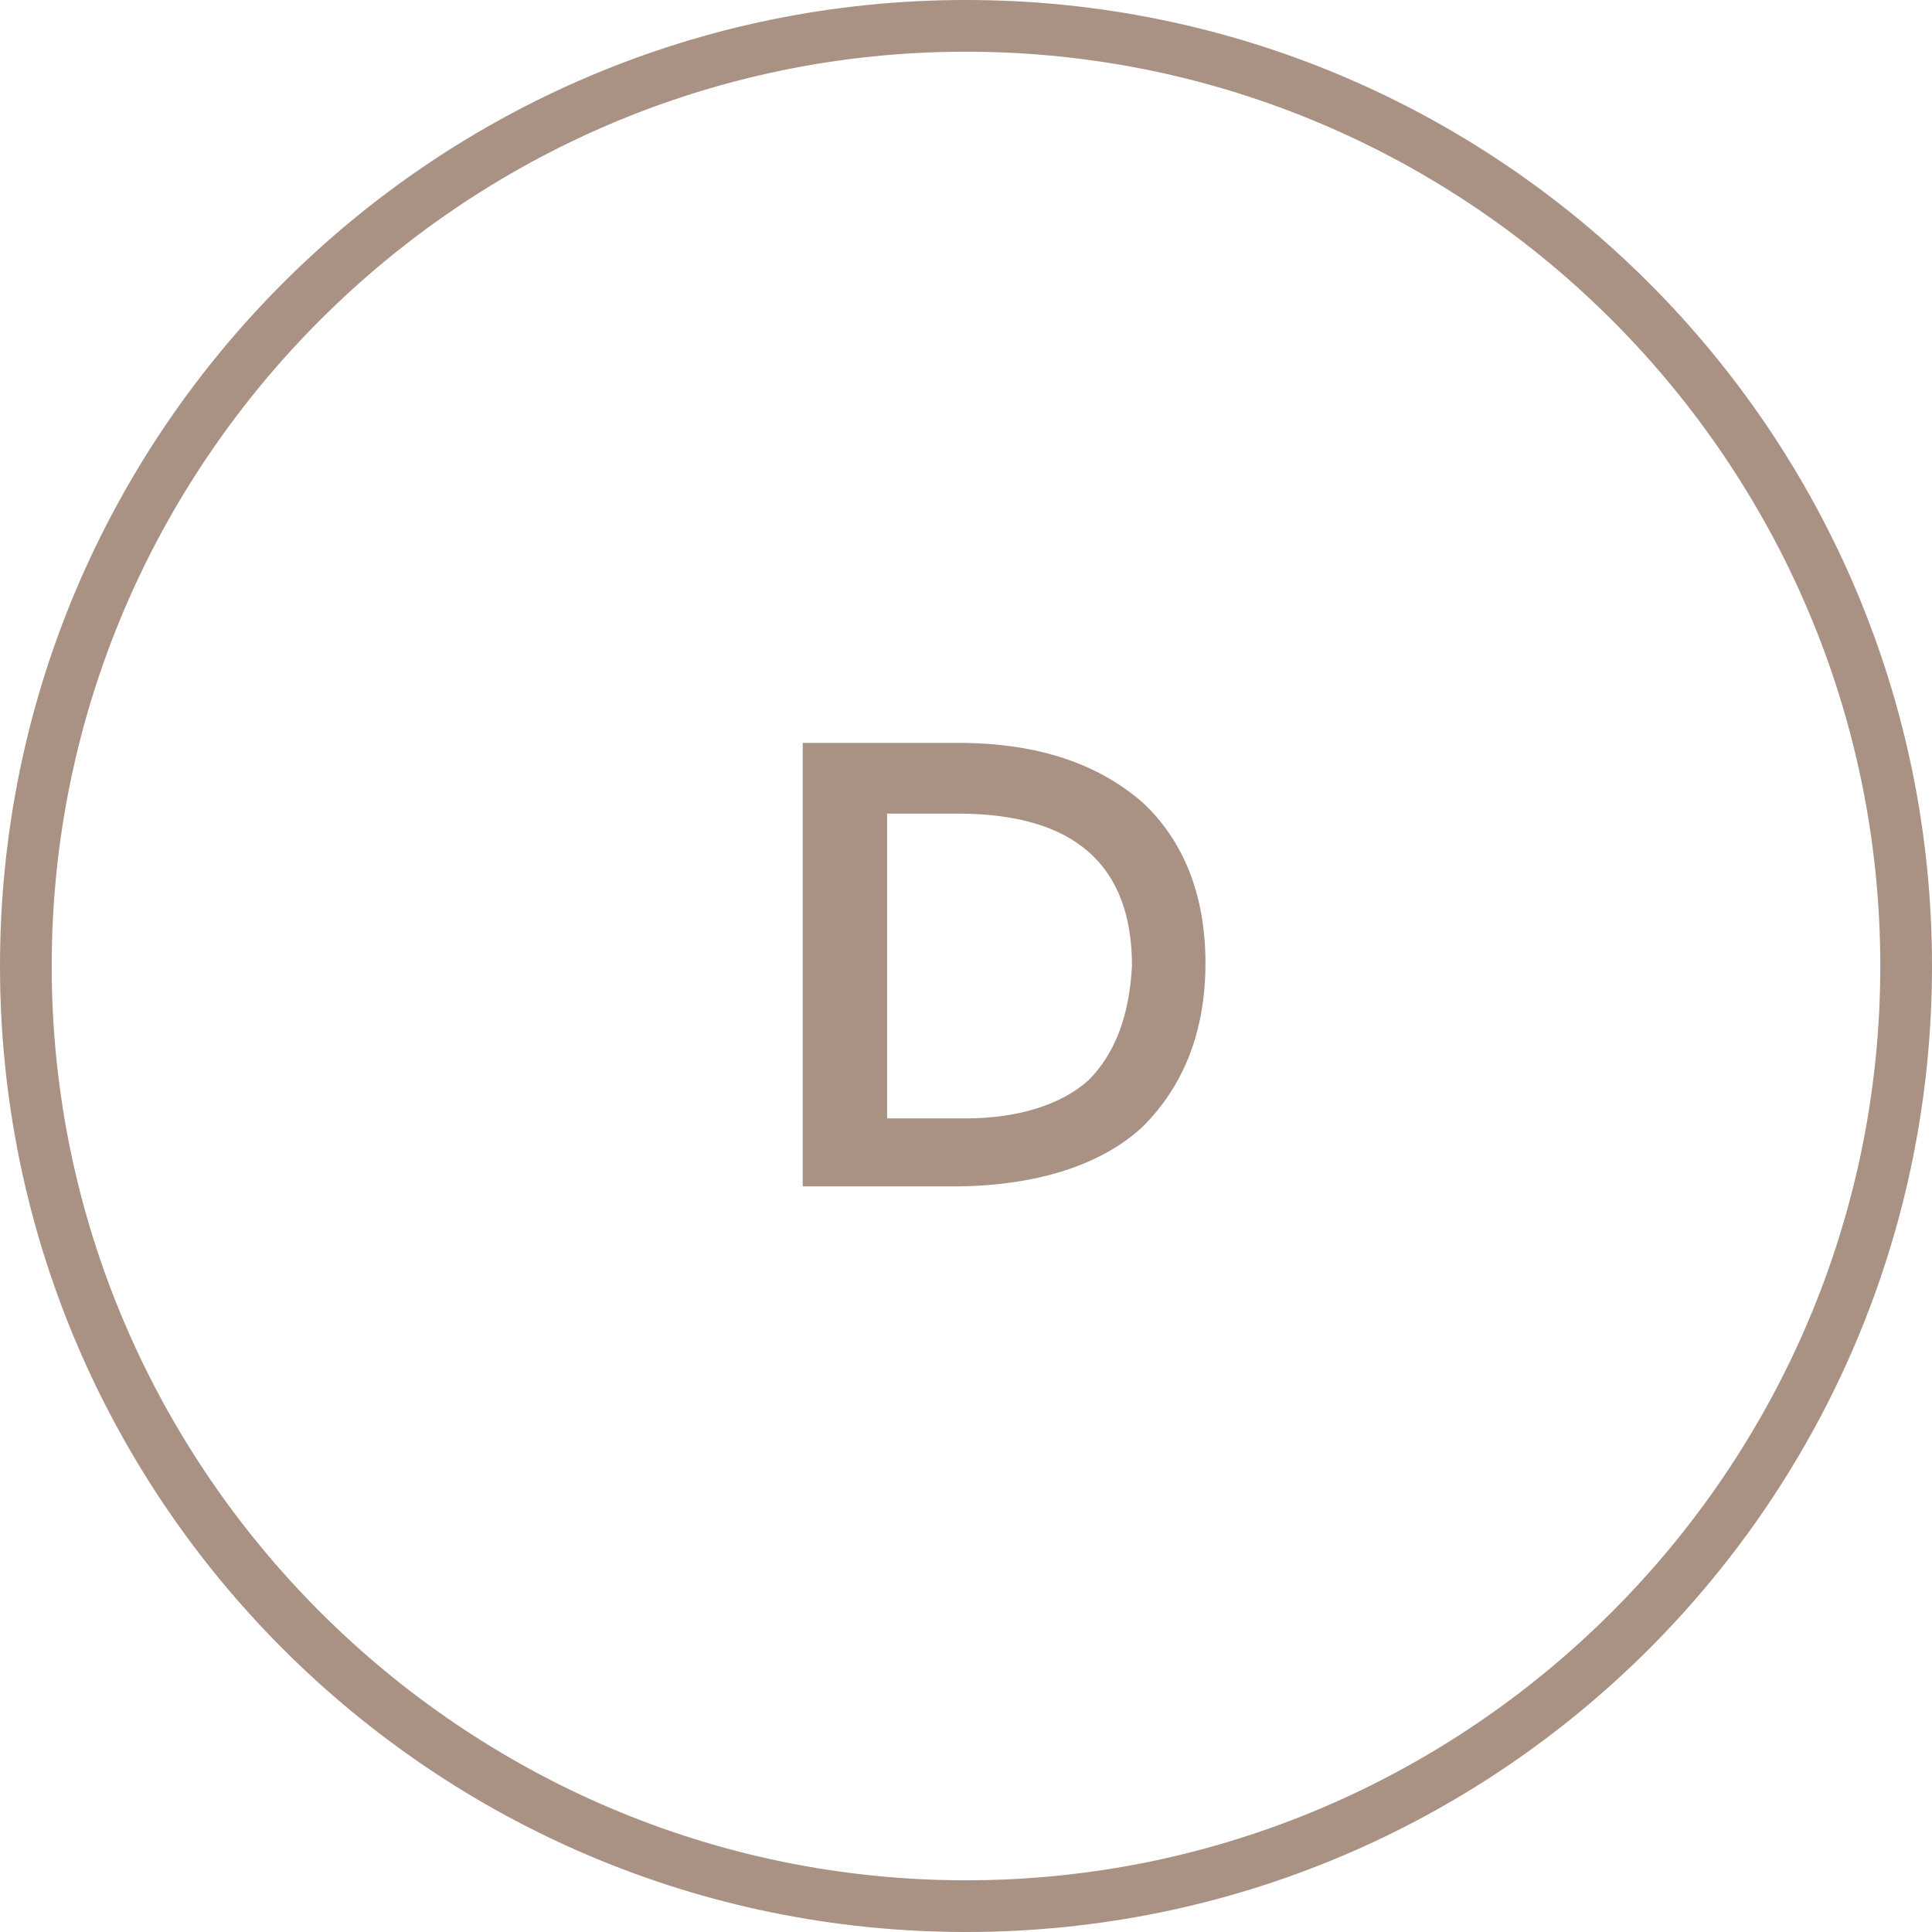 <?xml version="1.0" encoding="utf-8"?>
<!-- Generator: Adobe Illustrator 18.1.1, SVG Export Plug-In . SVG Version: 6.00 Build 0)  -->
<!DOCTYPE svg PUBLIC "-//W3C//DTD SVG 1.1//EN" "http://www.w3.org/Graphics/SVG/1.1/DTD/svg11.dtd">
<svg xmlns="http://www.w3.org/2000/svg" xmlns:xlink="http://www.w3.org/1999/xlink" version="1.1" id="Layer_1" x="0px" y="0px" width="71px" height="71px" viewBox="0 0 71 71" xml:space="preserve">
<g>
	<g>
		<path fill="#A99284" d="M35.5,0C15.9,0,0,15.9,0,35.5C0,55.1,15.9,71,35.5,71C55.1,71,71,55.1,71,35.5C71,15.9,55.1,0,35.5,0z     M35.5,69.1C17,69.1,1.9,54,1.9,35.5C1.9,17,17,1.9,35.5,1.9S69.1,17,69.1,35.5C69.1,54,54,69.1,35.5,69.1z M35.2,27.3h-5.7v16.3    h5.5c3.1,0,5.5-0.8,7-2.2c1.5-1.5,2.3-3.5,2.3-6c0-2.5-0.8-4.5-2.3-5.9C40.4,28.1,38.2,27.3,35.2,27.3z M40,39.7    c-1,0.9-2.6,1.4-4.5,1.4h-2.9V29.9h2.6c4.3,0,6.4,1.9,6.4,5.6C41.5,37.3,41,38.7,40,39.7z"/>
	</g>
</g>
</svg>
